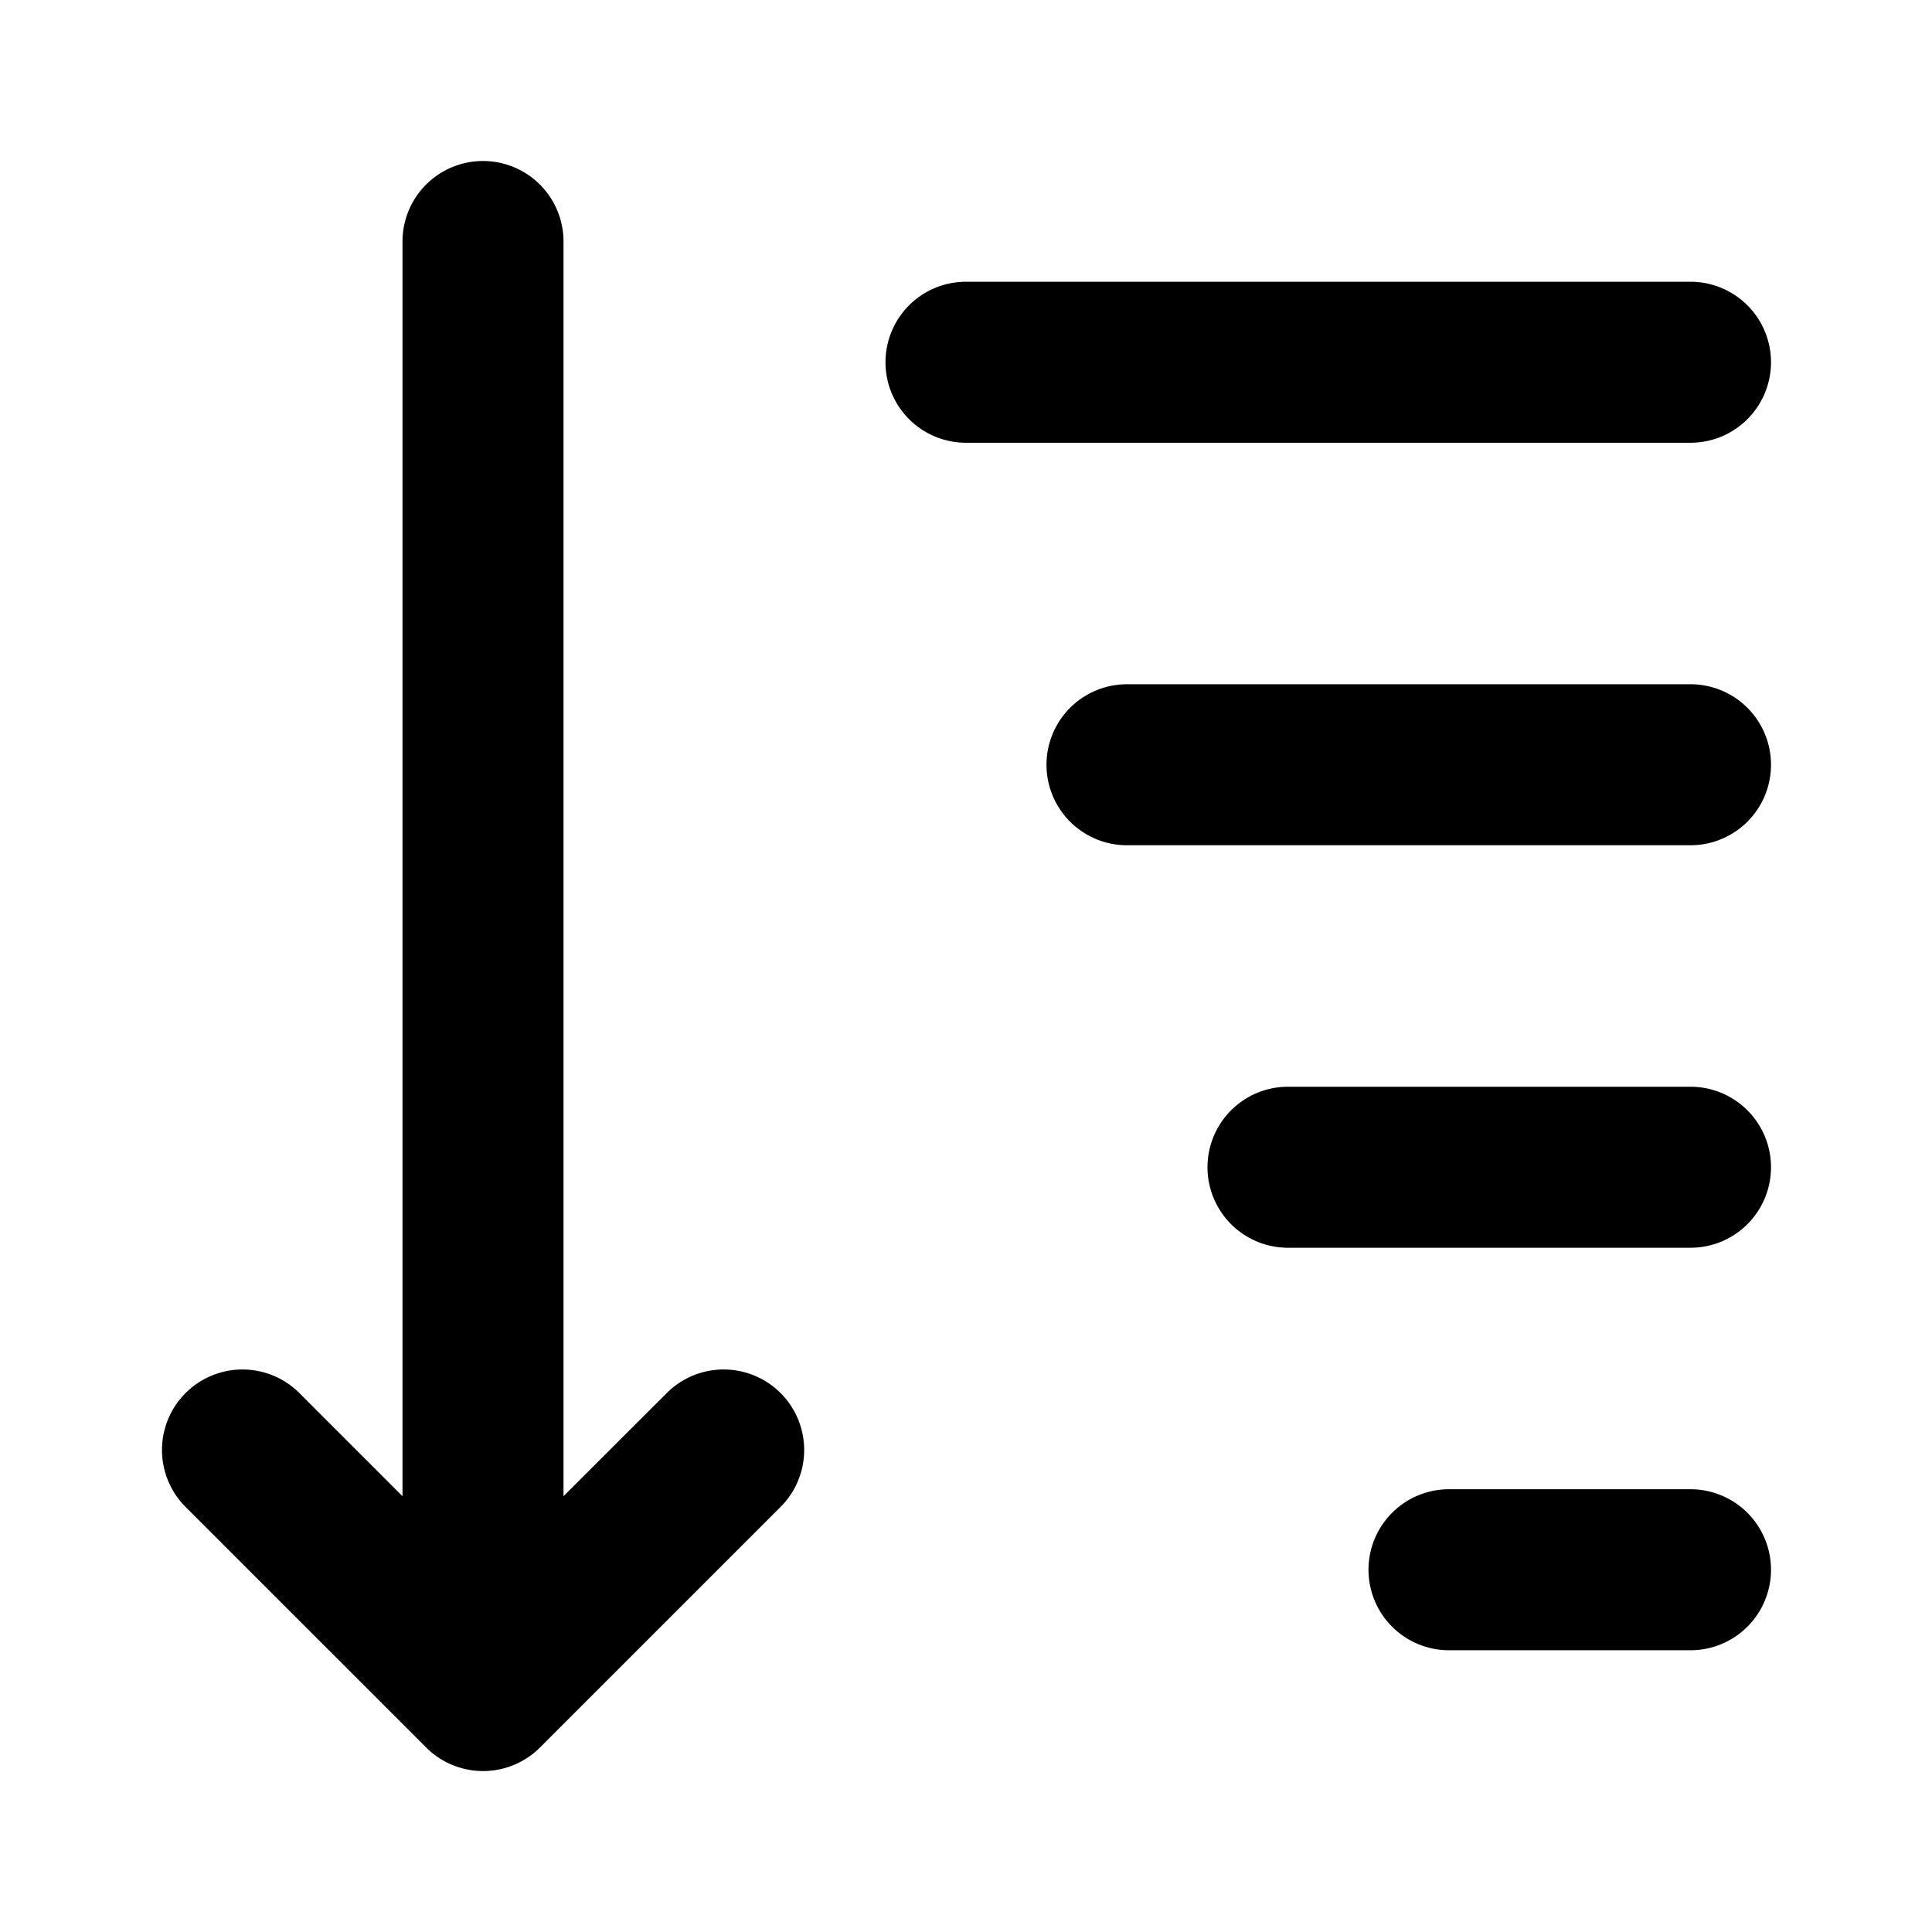 <?xml version="1.0" encoding="utf-8"?><!-- Uploaded to: SVG Repo, www.svgrepo.com, Generator: SVG Repo Mixer Tools -->
<svg fill="#000000" width="800px" height="800px" viewBox="0 0 24 24" xmlns="http://www.w3.org/2000/svg"><path d="M22,4.5a1,1,0,0,1-1,1H12a1,1,0,0,1,0-2h9A1,1,0,0,1,22,4.5Zm-1,4H14a1,1,0,0,0,0,2h7a1,1,0,0,0,0-2Zm0,5H16a1,1,0,0,0,0,2h5a1,1,0,0,0,0-2Zm0,5H18a1,1,0,0,0,0,2h3a1,1,0,0,0,0-2ZM6,2A1,1,0,0,0,5,3V18.586L3.707,17.293a1,1,0,0,0-1.414,1.414l3,3a1,1,0,0,0,1.416,0l3-3a1,1,0,0,0-1.414-1.414L7,18.586V3A1,1,0,0,0,6,2Z"/></svg>